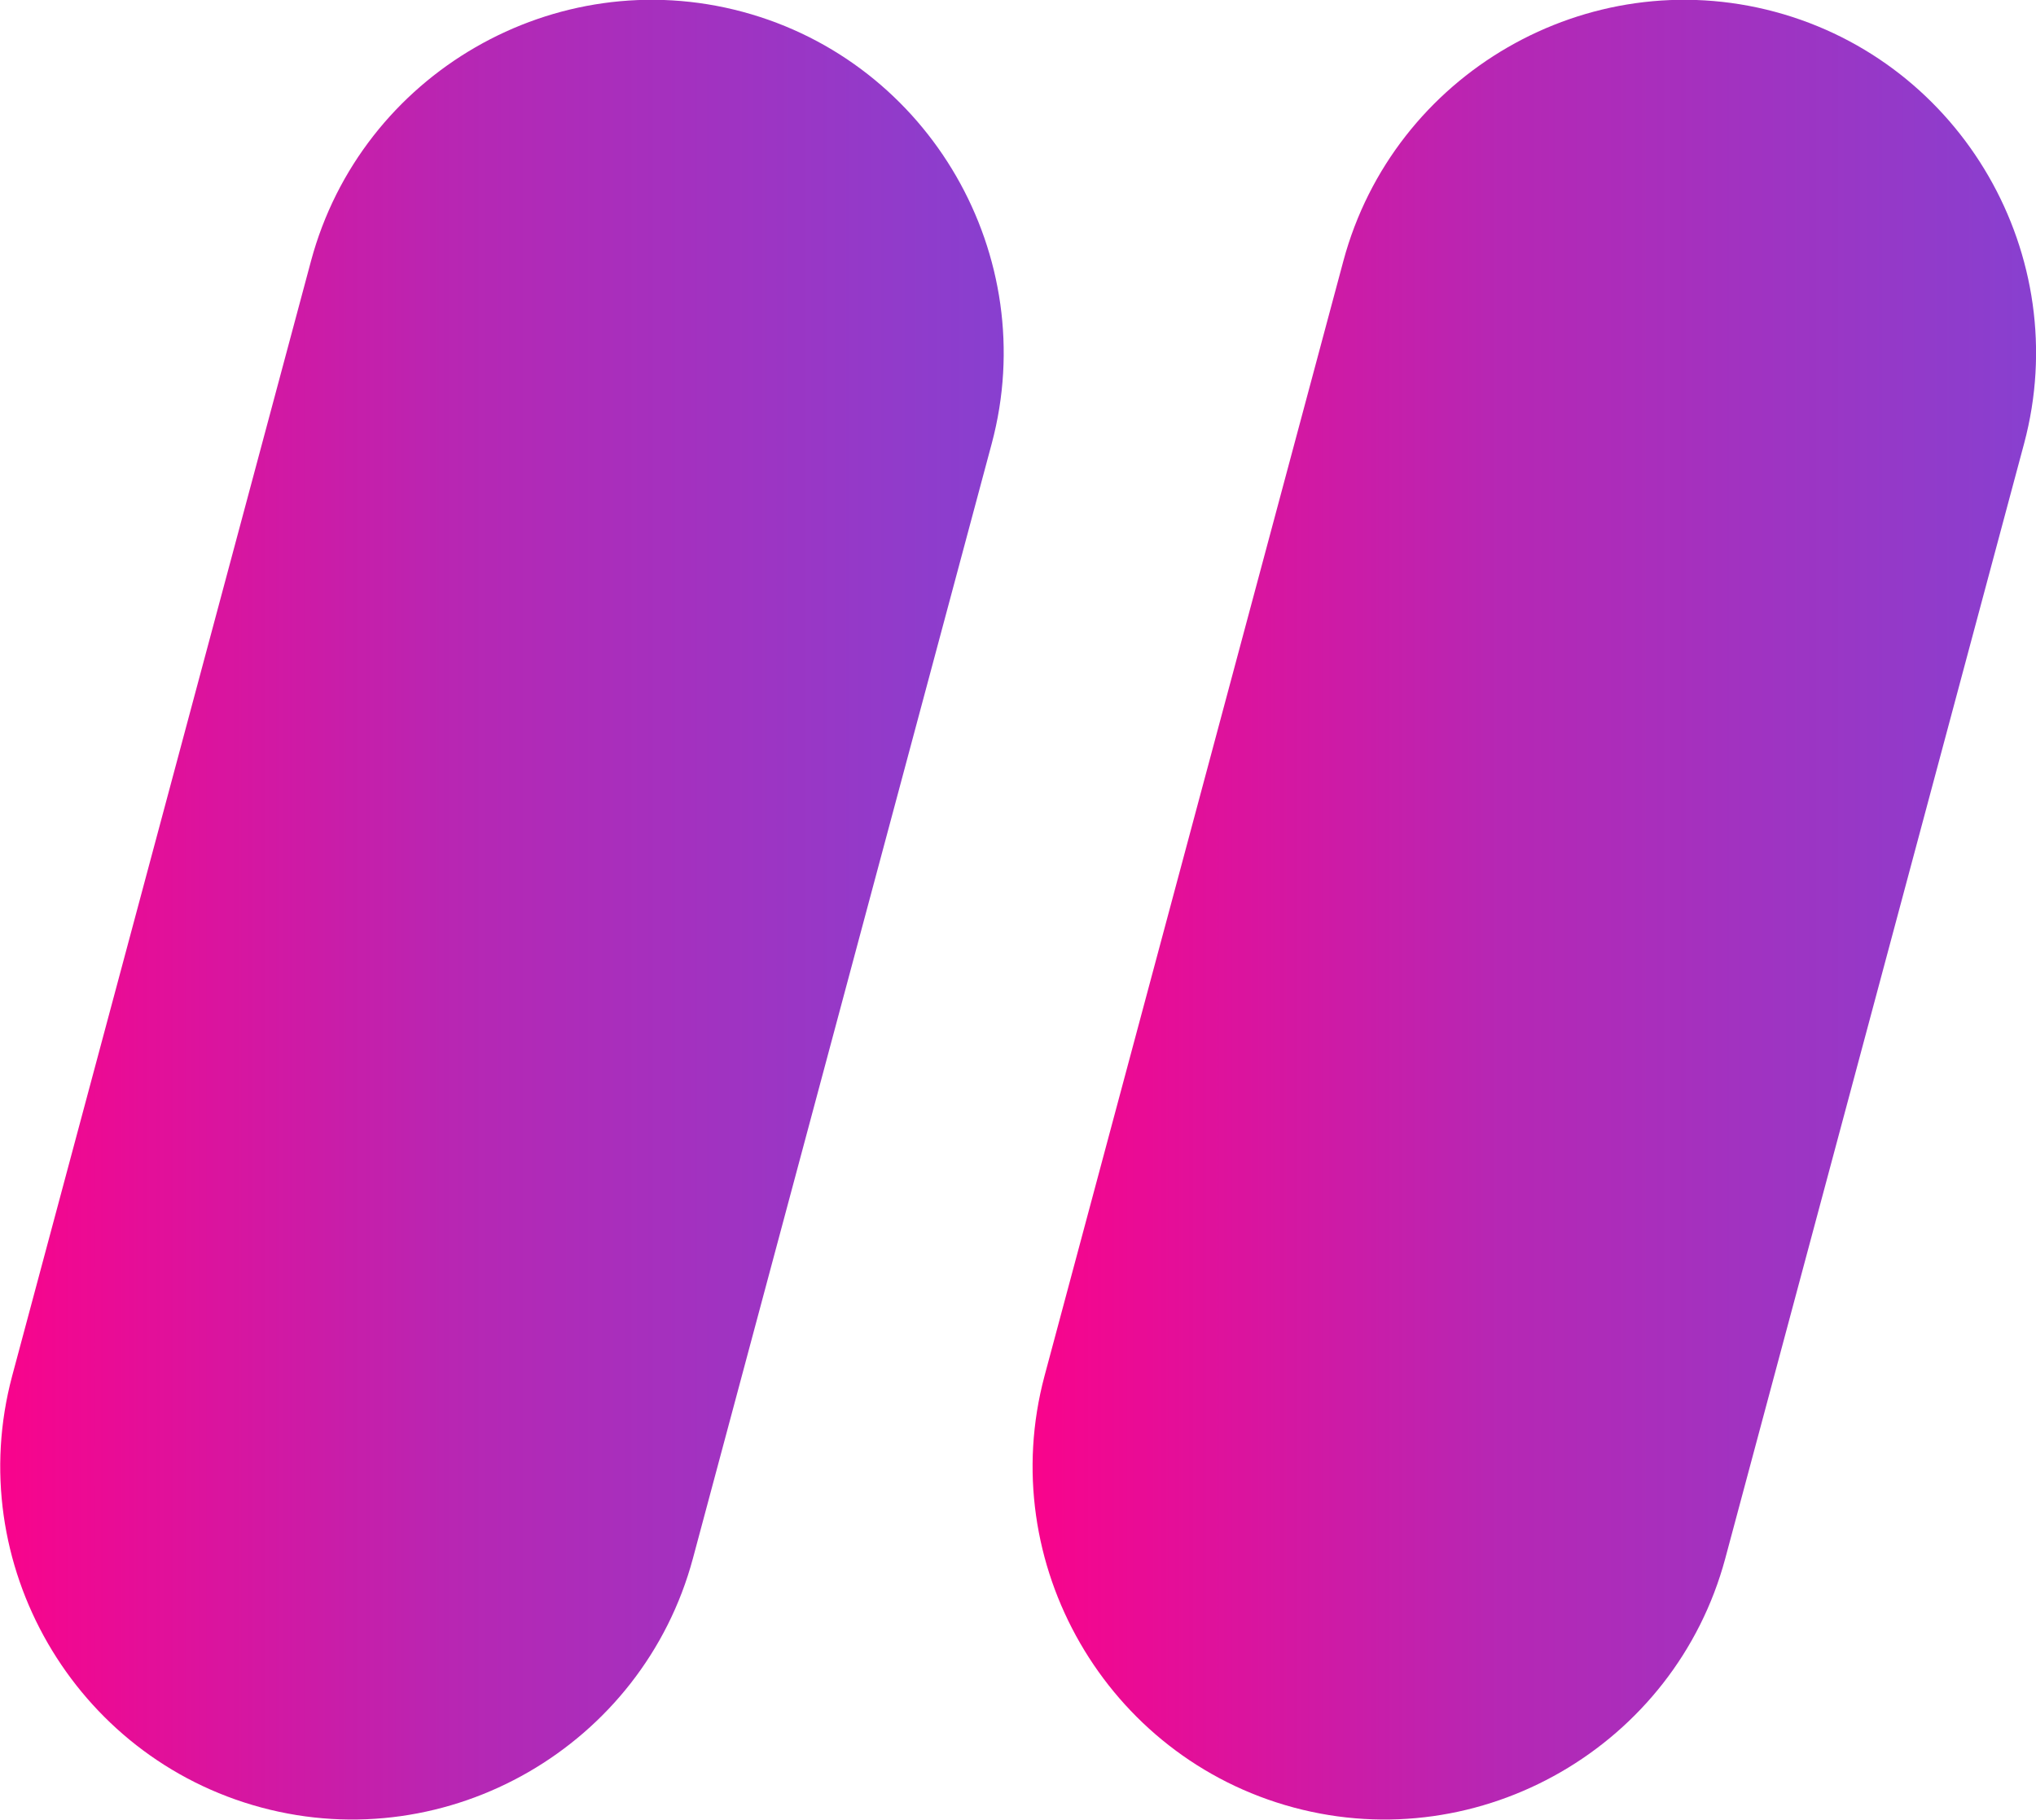 <?xml version="1.0" encoding="UTF-8"?>
<!DOCTYPE svg PUBLIC "-//W3C//DTD SVG 1.1//EN" "http://www.w3.org/Graphics/SVG/1.1/DTD/svg11.dtd">
<!-- Creator: CorelDRAW 2020 (64-Bit) -->
<svg xmlns="http://www.w3.org/2000/svg" xml:space="preserve" width="23.846mm" height="21.314mm" version="1.1" style="shape-rendering:geometricPrecision; text-rendering:geometricPrecision; image-rendering:optimizeQuality; fill-rule:evenodd; clip-rule:evenodd"
viewBox="0 0 67.17 60.04"
 xmlns:xlink="http://www.w3.org/1999/xlink"
 xmlns:xodm="http://www.corel.com/coreldraw/odm/2003">
 <defs>
  <style type="text/css">
   <![CDATA[
    .fil0 {fill:url(#id0)}
   ]]>
  </style>
  <linearGradient id="id0" gradientUnits="objectBoundingBox" x1="239.255%" y1="0%" x2="0%" y2="0%">
   <stop offset="0" style="stop-opacity:1; stop-color:#5E56E9"/>
   <stop offset="0.478" style="stop-opacity:1; stop-color:#6D4EE0"/>
   <stop offset="0.804" style="stop-opacity:1; stop-color:#B627B4"/>
   <stop offset="1" style="stop-opacity:1; stop-color:#FF0088"/>
  </linearGradient>
 </defs>
 <g id="Layer_x0020_1">
  <g id="_1940971145904">
   <path class="fil0" d="M8.62 59.64l0 0c6.18,1.66 12.58,-2.04 14.24,-8.22l9.86 -36.79c1.65,-6.18 -2.04,-12.58 -8.22,-14.24l-0 0c-6.18,-1.66 -12.58,2.04 -14.24,8.22l-9.86 36.79c-1.65,6.18 2.04,12.58 8.22,14.24z"/>
   <path class="fil0" d="M42.68 59.64l0 0c6.18,1.66 12.58,-2.04 14.24,-8.22l9.86 -36.79c1.65,-6.18 -2.04,-12.58 -8.22,-14.24l-0 0c-6.18,-1.66 -12.58,2.04 -14.24,8.22l-9.86 36.79c-1.65,6.18 2.04,12.58 8.22,14.24z"/>
  </g>
 </g>
</svg>
